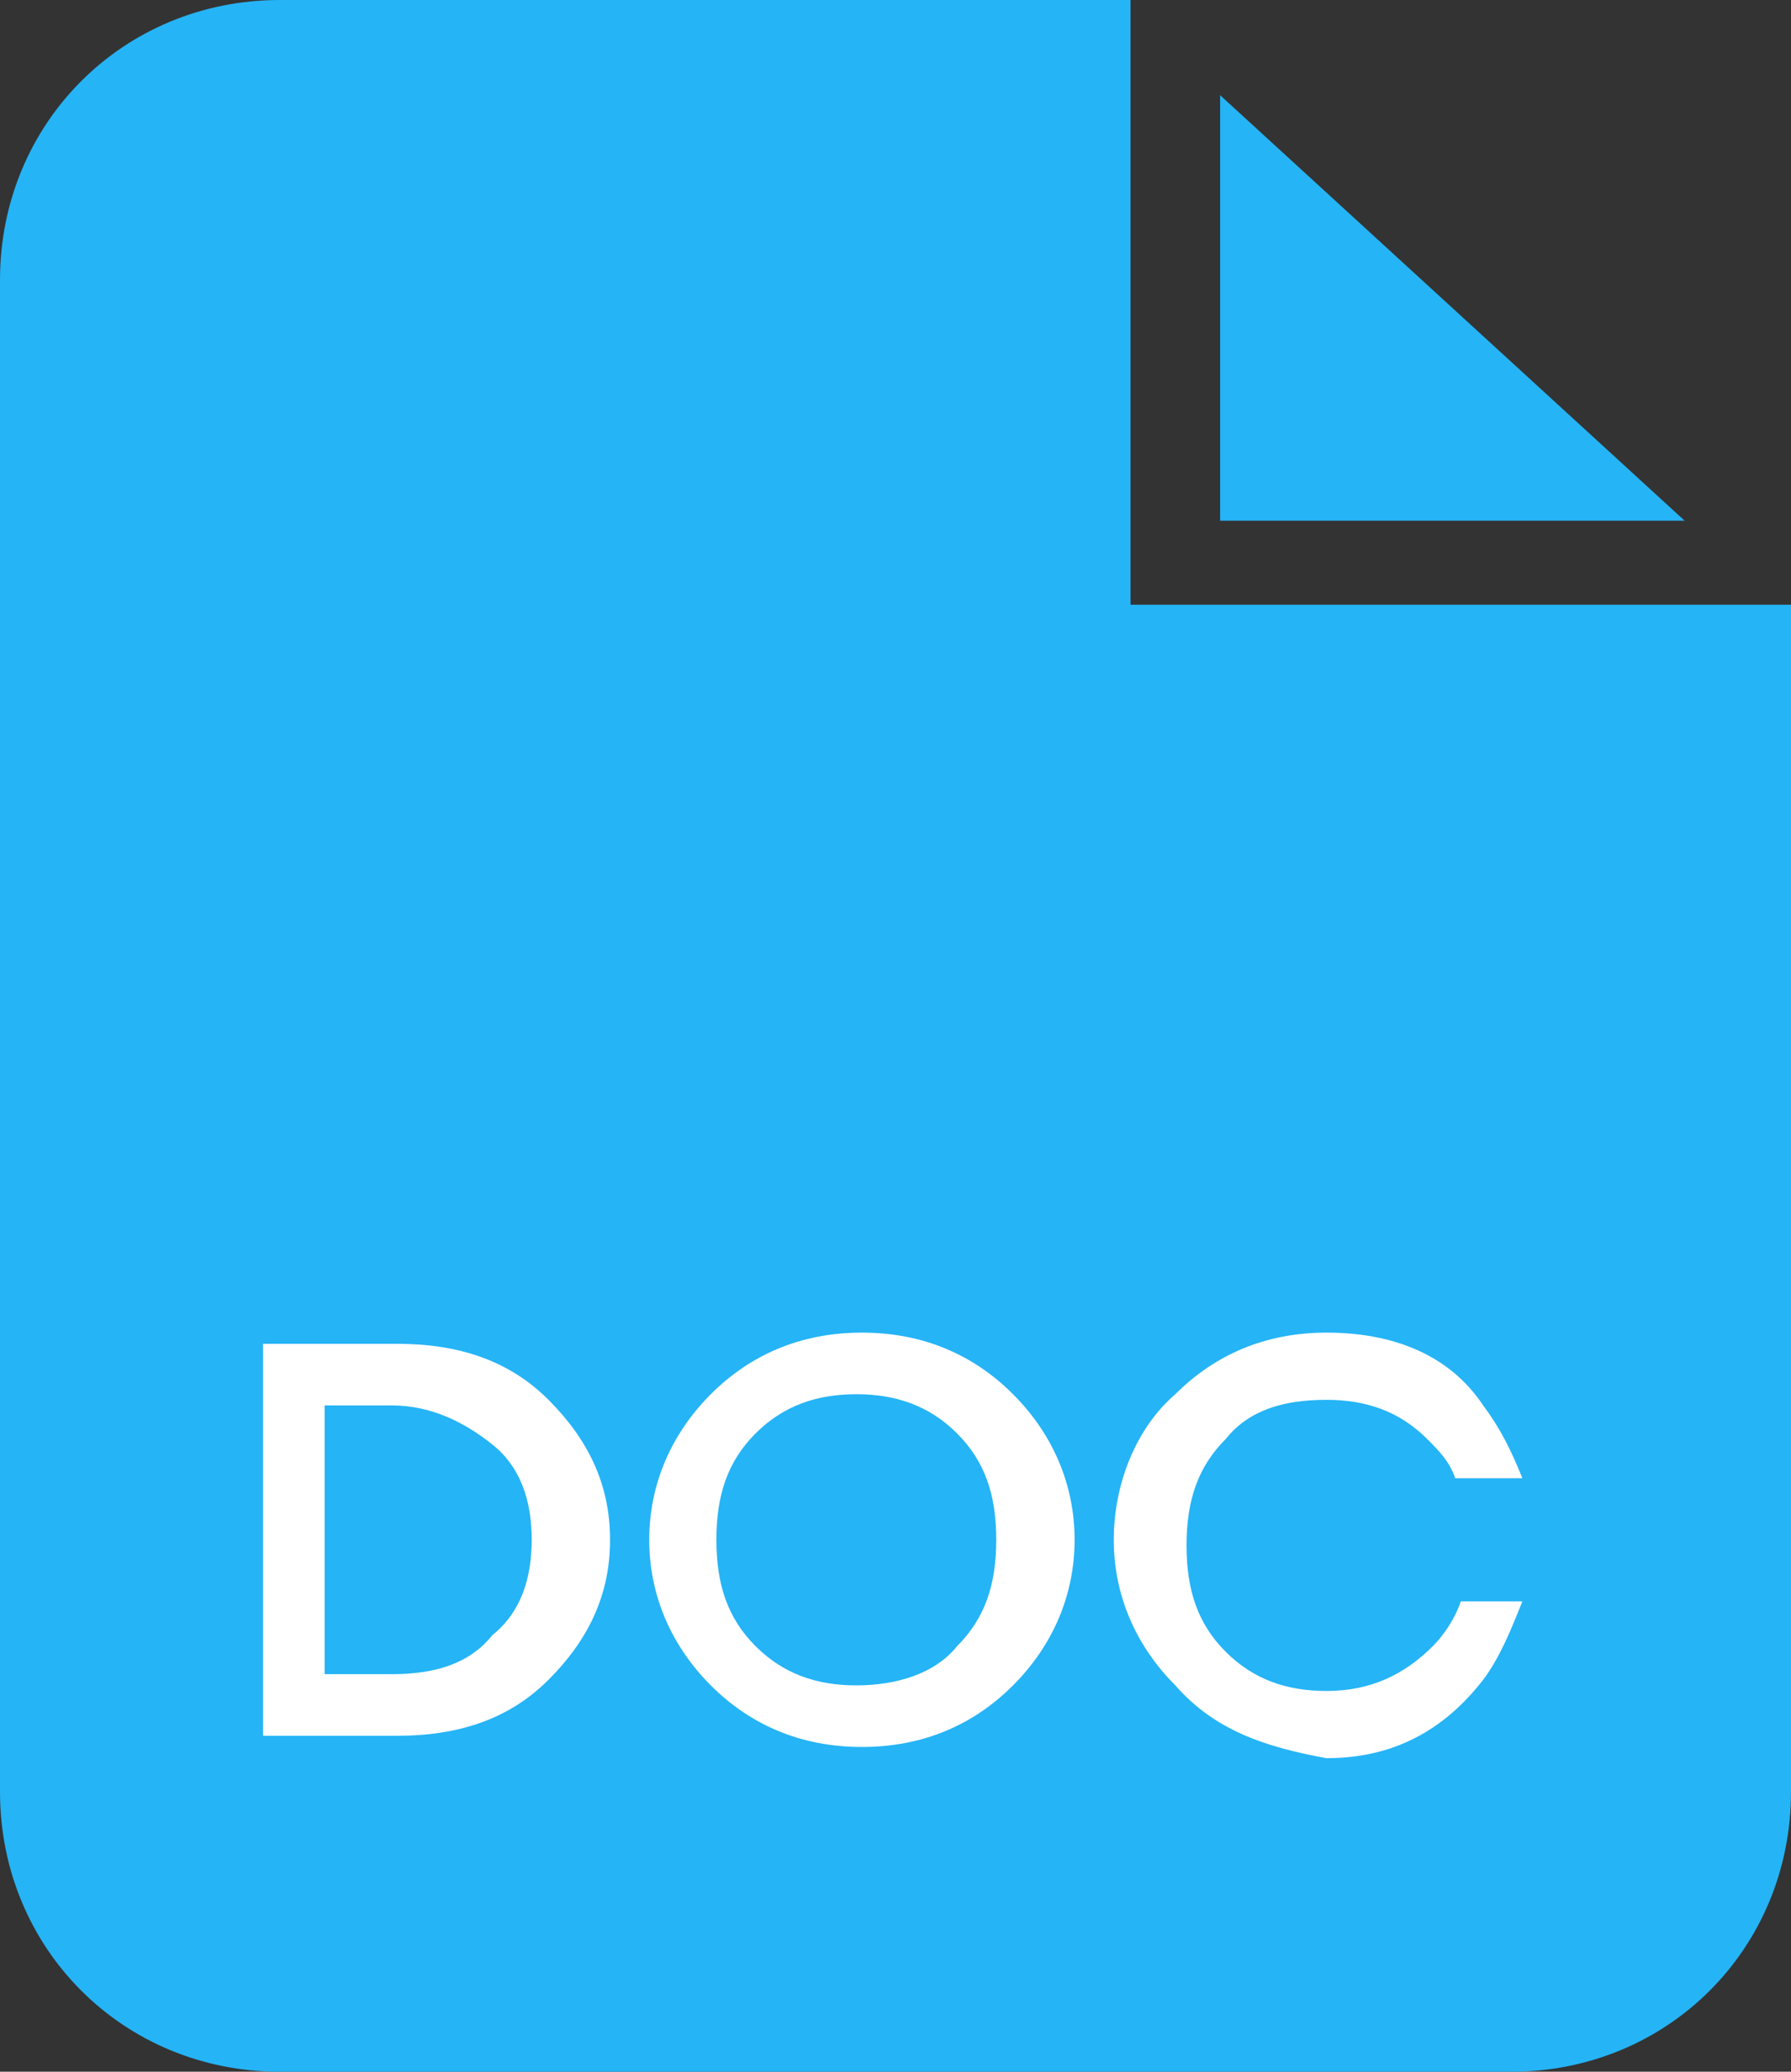 <?xml version="1.0" encoding="utf-8"?>
<!-- Generator: Adobe Illustrator 24.1.2, SVG Export Plug-In . SVG Version: 6.00 Build 0)  -->
<svg version="1.1" id="Layer_1" xmlns="http://www.w3.org/2000/svg" xmlns:xlink="http://www.w3.org/1999/xlink" x="0px" y="0px"
	 width="32px" height="37px" viewBox="0 0 32 37" style="enable-background:new 0 0 32 37;" xml:space="preserve">
<rect x="0" y="0" width="32" height="37" fill="#333333" stroke="none"/>
<style type="text/css">
	.st0{fill-rule:evenodd;clip-rule:evenodd;fill:#25B4F6;}
	.st1{fill:#FFFFFF;}
</style>
<g>
	<path class="st0" d="M20.3,0H5C2.2,0,0,2.2,0,5v27c0,2.8,2.2,5,5,5h22c2.8,0,5-2.2,5-5V10.8H21h-0.8V10V0z M21.8,9.3V1.7l8.3,7.6
		H21.8z"/>
	<path class="st1" d="M4.7,31v-7h2.4c1.1,0,2,0.3,2.7,1c0.7,0.7,1.1,1.5,1.1,2.5s-0.4,1.8-1.1,2.5c-0.7,0.7-1.6,1-2.7,1H4.7z
		 M5.8,29.9h1.2c0.8,0,1.4-0.2,1.8-0.7c0.5-0.4,0.7-1,0.7-1.7s-0.2-1.3-0.7-1.7c-0.5-0.4-1.1-0.7-1.8-0.7H5.8V29.9z M12.7,30.1
		c-0.7-0.7-1.1-1.6-1.1-2.6s0.4-1.9,1.1-2.6c0.7-0.7,1.6-1.1,2.7-1.1c1.1,0,2,0.4,2.7,1.1c0.7,0.7,1.1,1.6,1.1,2.6s-0.4,1.9-1.1,2.6
		c-0.7,0.7-1.6,1.1-2.7,1.1C14.3,31.2,13.4,30.8,12.7,30.1z M13.5,25.6c-0.5,0.5-0.7,1.1-0.7,1.9s0.2,1.4,0.7,1.9
		c0.5,0.5,1.1,0.7,1.8,0.7c0.7,0,1.4-0.2,1.8-0.7c0.5-0.5,0.7-1.1,0.7-1.9s-0.2-1.4-0.7-1.9c-0.5-0.5-1.1-0.7-1.8-0.7
		C14.6,24.9,14,25.1,13.5,25.6z M21,30.1c-0.7-0.7-1.1-1.6-1.1-2.6s0.4-2,1.1-2.6c0.7-0.7,1.6-1.1,2.7-1.1c1.2,0,2.2,0.4,2.8,1.3
		c0.3,0.4,0.5,0.8,0.7,1.3H26c-0.1-0.3-0.3-0.5-0.5-0.7c-0.5-0.5-1.1-0.7-1.8-0.7c-0.8,0-1.4,0.2-1.8,0.7c-0.5,0.5-0.7,1.1-0.7,1.9
		s0.2,1.4,0.7,1.9c0.5,0.5,1.1,0.7,1.8,0.7c0.8,0,1.4-0.3,1.9-0.8c0.2-0.2,0.4-0.5,0.5-0.8h1.1c-0.2,0.5-0.4,1-0.7,1.4
		c-0.7,0.9-1.6,1.4-2.8,1.4C22.6,31.2,21.7,30.9,21,30.1z"/>
</g>
</svg>
